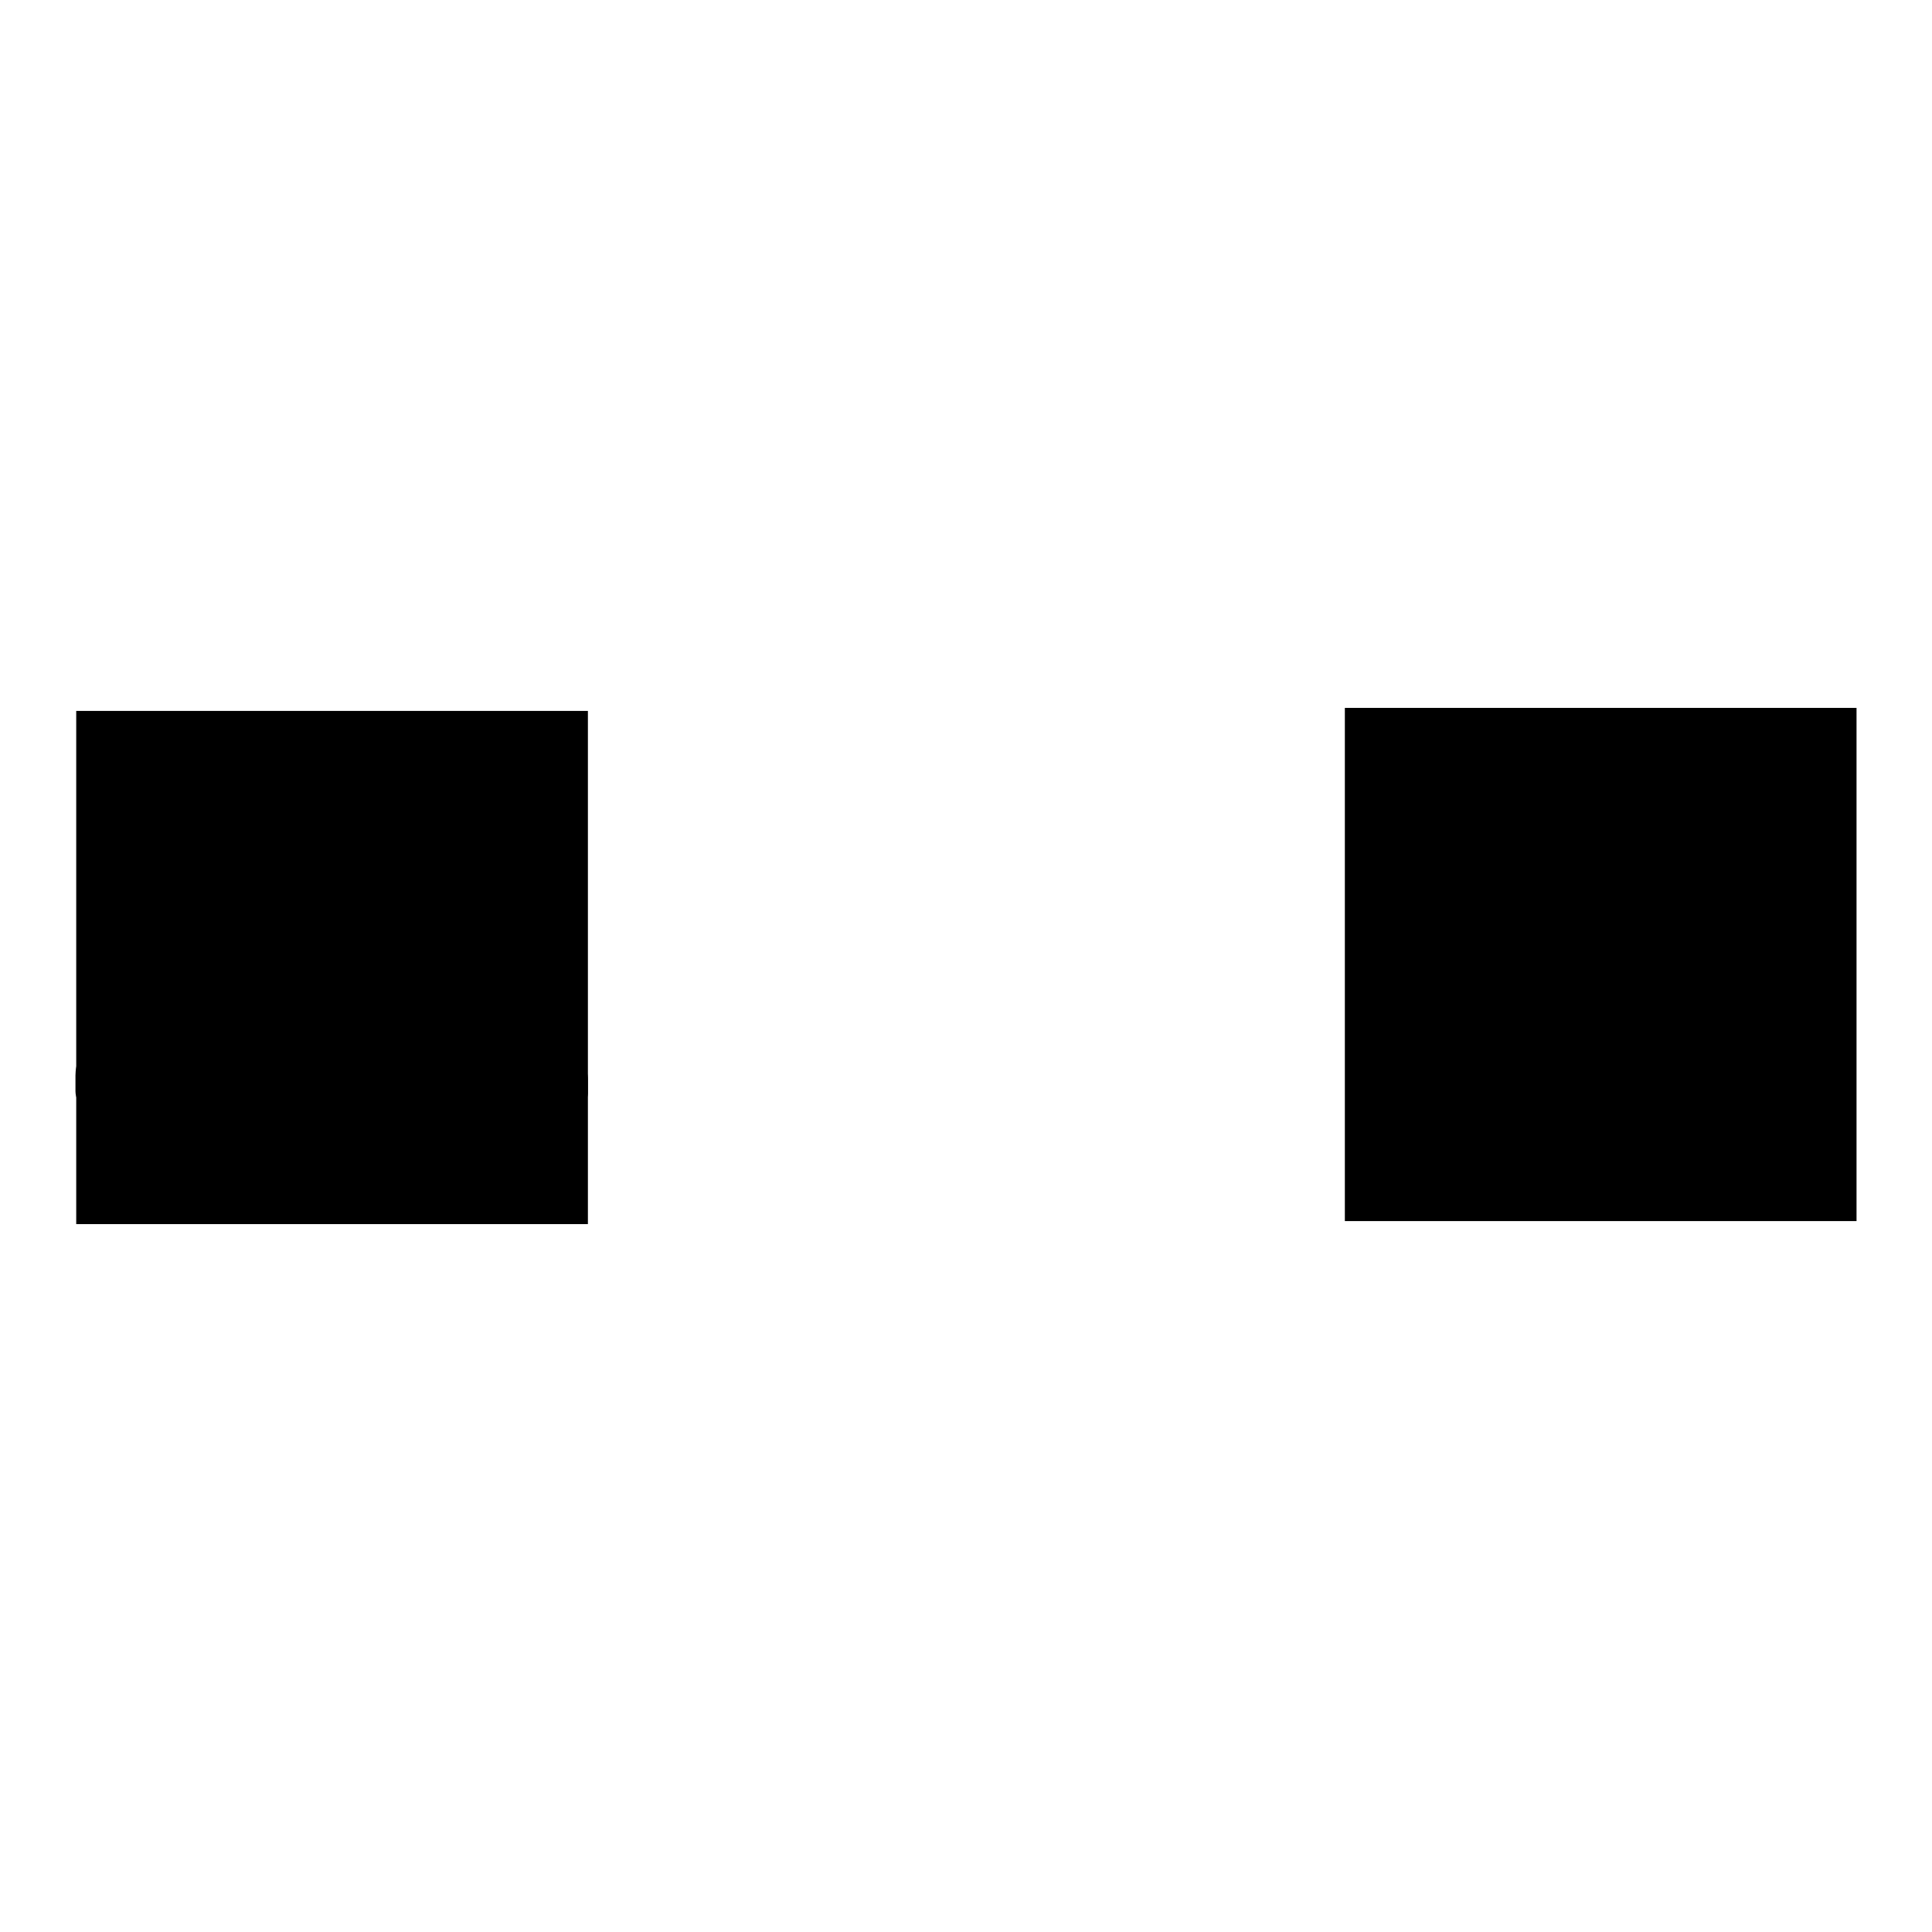 <?xml version="1.0" encoding="utf-8"?>
<!-- Svg Vector Icons : http://www.onlinewebfonts.com/icon -->
<!DOCTYPE svg PUBLIC "-//W3C//DTD SVG 1.1//EN" "http://www.w3.org/Graphics/SVG/1.1/DTD/svg11.dtd">
<svg version="1.1" xmlns="http://www.w3.org/2000/svg" xmlns:xlink="http://www.w3.org/1999/xlink" x="0px" y="0px" viewBox="0 0 256 256" enable-background="new 0 0 256 256" xml:space="preserve">
<g><g><path fill="#000000" d="M57.7,148.2h-43c-2.9,0-4.7-1.9-4.7-3.6v-2.1c0-1.4,0.5-3.3,2.9-4.5l13.6-7.3l0,0c0.7-0.4,1.2-1.3,1.2-1.7c0-1.2-0.3-1.8-0.6-2l-0.1-0.1c-2.9-3.5-4.6-8-4.6-12.5c0-4,1.3-7.8,3.8-10.6c2.5-2.9,5.8-4.5,9.3-4.5s6.9,1.6,9.3,4.5c2.4,2.8,3.8,6.6,3.8,10.6c0,4.5-1.7,9-4.6,12.5l-0.1,0.1c-0.3,0.3-0.6,0.8-0.6,2c0,0.5,0.5,1.4,1.2,1.7l0.1,0l13.6,7.3c2.4,1.2,2.9,3.1,2.9,4.5v2.1C61.4,146.3,59.5,148.2,57.7,148.2z M13.1,144.5c0.1,0.2,0.6,0.6,1.6,0.6h43c0.2-0.1,0.5-0.4,0.6-0.6v-2c0-0.6-0.1-1.2-1.2-1.7l0,0l-13.6-7.3c-1.7-0.8-2.9-2.7-2.9-4.5c0-1.8,0.5-3.1,1.4-4.2c2.4-2.9,3.8-6.8,3.8-10.4c0-6.6-4.5-12-10-12c-5.5,0-10,5.4-10,12c0,3.7,1.4,7.6,3.8,10.4c1,1,1.4,2.4,1.4,4.2c0,1.8-1.3,3.7-2.9,4.5l-13.6,7.3l0,0c-1.1,0.5-1.2,1.1-1.2,1.7L13.1,144.5L13.1,144.5z"/><path fill="#000000" d="M74.4,148.2H63.4v-3.1h11c0.1,0,0.2-0.2,0.3-0.3v-1.7c0-0.5-0.1-0.9-0.9-1.2l0,0l-11.6-6.1c-1.5-0.7-2.6-2.4-2.6-4c0-1.5,0.4-2.7,1.3-3.7c2-2.4,3.2-5.6,3.2-8.6c0-2.5-0.8-4.9-2.2-6.7c-1.6-2-3.8-3.2-6-3.2h-3.5v-3.1h3.5c3.3,0,6.4,1.6,8.5,4.4c1.8,2.4,2.8,5.4,2.8,8.6c0,3.8-1.4,7.7-3.9,10.6l-0.1,0.1c-0.2,0.2-0.5,0.6-0.5,1.6c0,0.3,0.4,1,0.9,1.2l0.1,0l11.6,6.1c1.7,0.8,2.6,2.3,2.6,4v1.8C77.8,146.5,76.1,148.2,74.4,148.2z"/><path fill="#000000" d="M10.1,94.2h67.8v68H10.1V94.2z"/><path fill="#000000" d="M203.8,100.4c-6.4,0-11.5,6.1-11.5,13.5c0,4.2,1.6,8.4,4.2,11.5c0.7,0.7,1.1,1.7,1.1,3.1c0,1.1-0.9,2.5-2.1,3.1l-13.6,7.3c-1.4,0.7-2.1,1.8-2.1,3.1v2.1c0,0.9,1.2,2.1,3.2,2.1h43c0.9,0,2.1-1.2,2.1-2.1v-2.1c0-1.3-0.7-2.4-2.1-3.1l-13.7-7.3c-1.2-0.6-2.1-2-2.1-3.1c0-1.4,0.4-2.4,1.1-3.1c2.6-3.1,4.2-7.2,4.2-11.5C215.3,106.4,210.1,100.4,203.8,100.4"/><path fill="#000000" d="M178.2,93.8H246v68h-67.8V93.8z"/><path fill="#000000" d="M243.7,146.2c0.8,0,1.7-1,1.7-1.7v-1.7c0-1.1-0.5-2-1.7-2.6l-11.2-6c-1-0.5-1.7-1.7-1.7-2.6c0-1.2,0.3-2,0.9-2.6c2.1-2.5,3.4-6,3.4-9.4c0-6.2-4.3-11.1-9.5-11.1c-5.3,0-9.5,5-9.5,11.1c0,3.5,1.3,6.9,3.4,9.4c0.6,0.6,0.9,1.4,0.9,2.6c0,0.2,0,0.3-0.1,0.5c-0.2,0.7,0.1,1.4,0.8,1.8l8.8,4.9c1.2,0.6,0.8,2.7,0.8,4.4v2.9"/></g></g>
</svg>